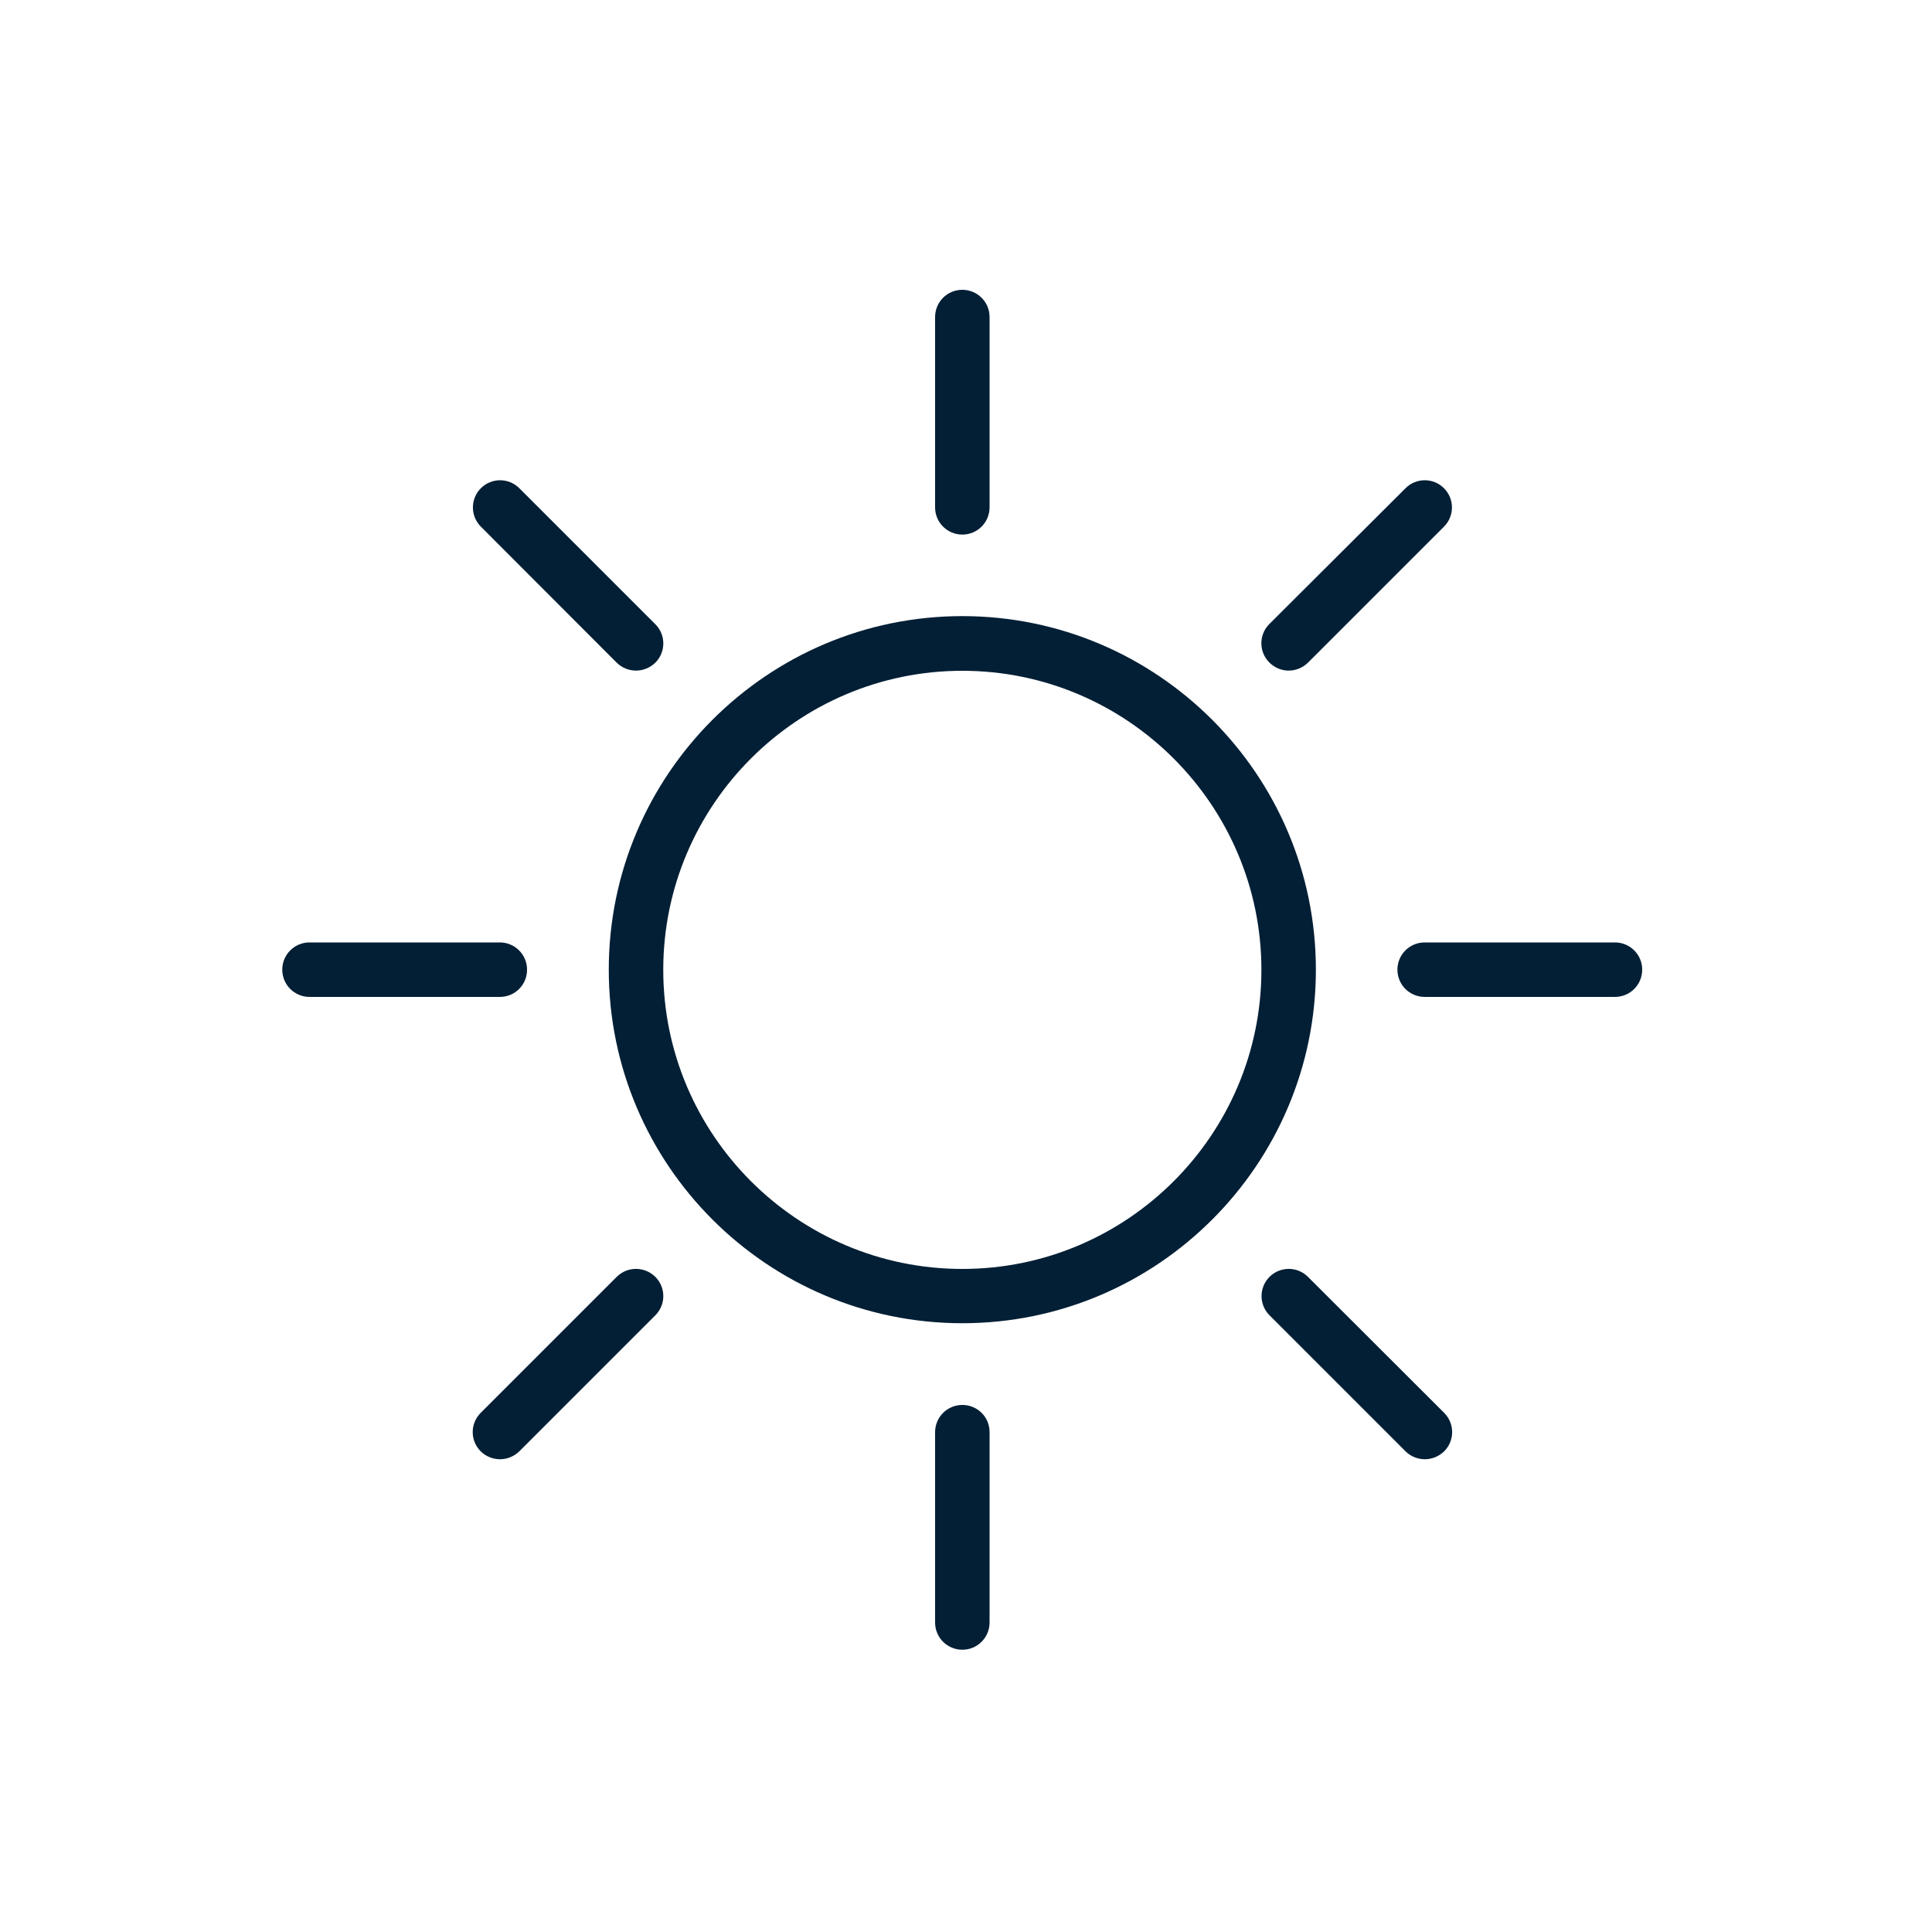 <?xml version="1.0" encoding="utf-8"?>
<!-- Generator: Adobe Illustrator 25.4.1, SVG Export Plug-In . SVG Version: 6.00 Build 0)  -->
<svg version="1.1" id="Layer_1" xmlns="http://www.w3.org/2000/svg" xmlns:xlink="http://www.w3.org/1999/xlink" x="0px" y="0px"
	 viewBox="0 0 100 100" style="enable-background:new 0 0 100 100;" xml:space="preserve">
<style type="text/css">
	.st0{fill:#031F35;}
	.st1{clip-path:url(#SVGID_00000060749519504542886740000000887128315146151596_);}
	.st2{fill:#FFFFFF;}
	.st3{fill:none;stroke:#011520;stroke-width:2;stroke-linejoin:round;stroke-miterlimit:10;}
	.st4{fill:none;stroke:#011520;stroke-width:2;stroke-miterlimit:10;}
	.st5{fill:none;stroke:#313131;stroke-width:1.8;stroke-linecap:round;stroke-linejoin:round;stroke-miterlimit:10;}
	.st6{fill:#313131;}
	.st7{fill:#313131;stroke:#313131;stroke-width:1.8;stroke-linecap:round;stroke-linejoin:round;stroke-miterlimit:10;}
	.st8{fill:none;stroke:#262626;stroke-width:2;stroke-linecap:round;stroke-linejoin:round;stroke-miterlimit:10;}
	.st9{fill:none;stroke:#FFFFFF;stroke-width:6;stroke-miterlimit:10;}
	.st10{fill:none;stroke:#1A1C1E;stroke-width:1.992;stroke-miterlimit:10;}
	.st11{fill:none;stroke:#1A1C1E;stroke-width:1.992;stroke-linejoin:round;stroke-miterlimit:10;}
</style>
<g>
	<path class="st0" d="M83.59,48.78h-9.85c-0.78,0-1.41,0.63-1.41,1.41c0,0.78,0.63,1.41,1.41,1.41h9.85c0.78,0,1.41-0.63,1.41-1.41
		C85,49.41,84.37,48.78,83.59,48.78z"/>
	<path class="st0" d="M27.28,50.19c0-0.78-0.63-1.41-1.41-1.41h-9.85c-0.78,0-1.41,0.63-1.41,1.41c0,0.78,0.63,1.41,1.41,1.41h9.85
		C26.66,51.6,27.28,50.97,27.28,50.19z"/>
	<path class="st0" d="M49.81,27.67c0.78,0,1.41-0.63,1.41-1.41v-9.85c0-0.78-0.63-1.41-1.41-1.41s-1.41,0.63-1.41,1.41v9.85
		C48.4,27.04,49.03,27.67,49.81,27.67z"/>
	<path class="st0" d="M49.81,72.72c-0.78,0-1.41,0.63-1.41,1.41v9.85c0,0.78,0.63,1.41,1.41,1.41s1.41-0.63,1.41-1.41v-9.85
		C51.22,73.34,50.59,72.72,49.81,72.72z"/>
	<path class="st0" d="M31.92,34.3c0.27,0.27,0.64,0.41,1,0.41s0.72-0.14,1-0.41c0.55-0.55,0.55-1.44,0-1.99l-7.04-7.04
		c-0.55-0.55-1.44-0.55-1.99,0c-0.55,0.55-0.55,1.44,0,1.99L31.92,34.3z"/>
	<path class="st0" d="M67.7,66.09c-0.55-0.55-1.44-0.55-1.99,0c-0.55,0.55-0.55,1.44,0,1.99l7.04,7.04c0.27,0.27,0.64,0.41,1,0.41
		c0.36,0,0.72-0.14,1-0.41c0.55-0.55,0.55-1.44,0-1.99L67.7,66.09z"/>
	<path class="st0" d="M31.92,66.09l-7.04,7.04c-0.55,0.55-0.55,1.44,0,1.99c0.27,0.27,0.64,0.41,1,0.41s0.72-0.14,1-0.41l7.04-7.04
		c0.55-0.55,0.55-1.44,0-1.99C33.36,65.54,32.47,65.54,31.92,66.09z"/>
	<path class="st0" d="M66.7,34.71c0.36,0,0.72-0.14,1-0.41l7.04-7.04c0.55-0.55,0.55-1.44,0-1.99c-0.55-0.55-1.44-0.55-1.99,0
		L65.7,32.3c-0.55,0.55-0.55,1.44,0,1.99C65.98,34.57,66.34,34.71,66.7,34.71z"/>
	<path class="st0" d="M49.81,31.89c-10.09,0-18.3,8.21-18.3,18.3c0,10.09,8.21,18.3,18.3,18.3s18.3-8.21,18.3-18.3
		C68.11,40.1,59.9,31.89,49.81,31.89z M49.81,65.68c-8.54,0-15.48-6.95-15.48-15.48c0-8.54,6.95-15.48,15.48-15.48
		s15.48,6.95,15.48,15.48C65.29,58.73,58.35,65.68,49.81,65.68z"/>
</g>
</svg>
